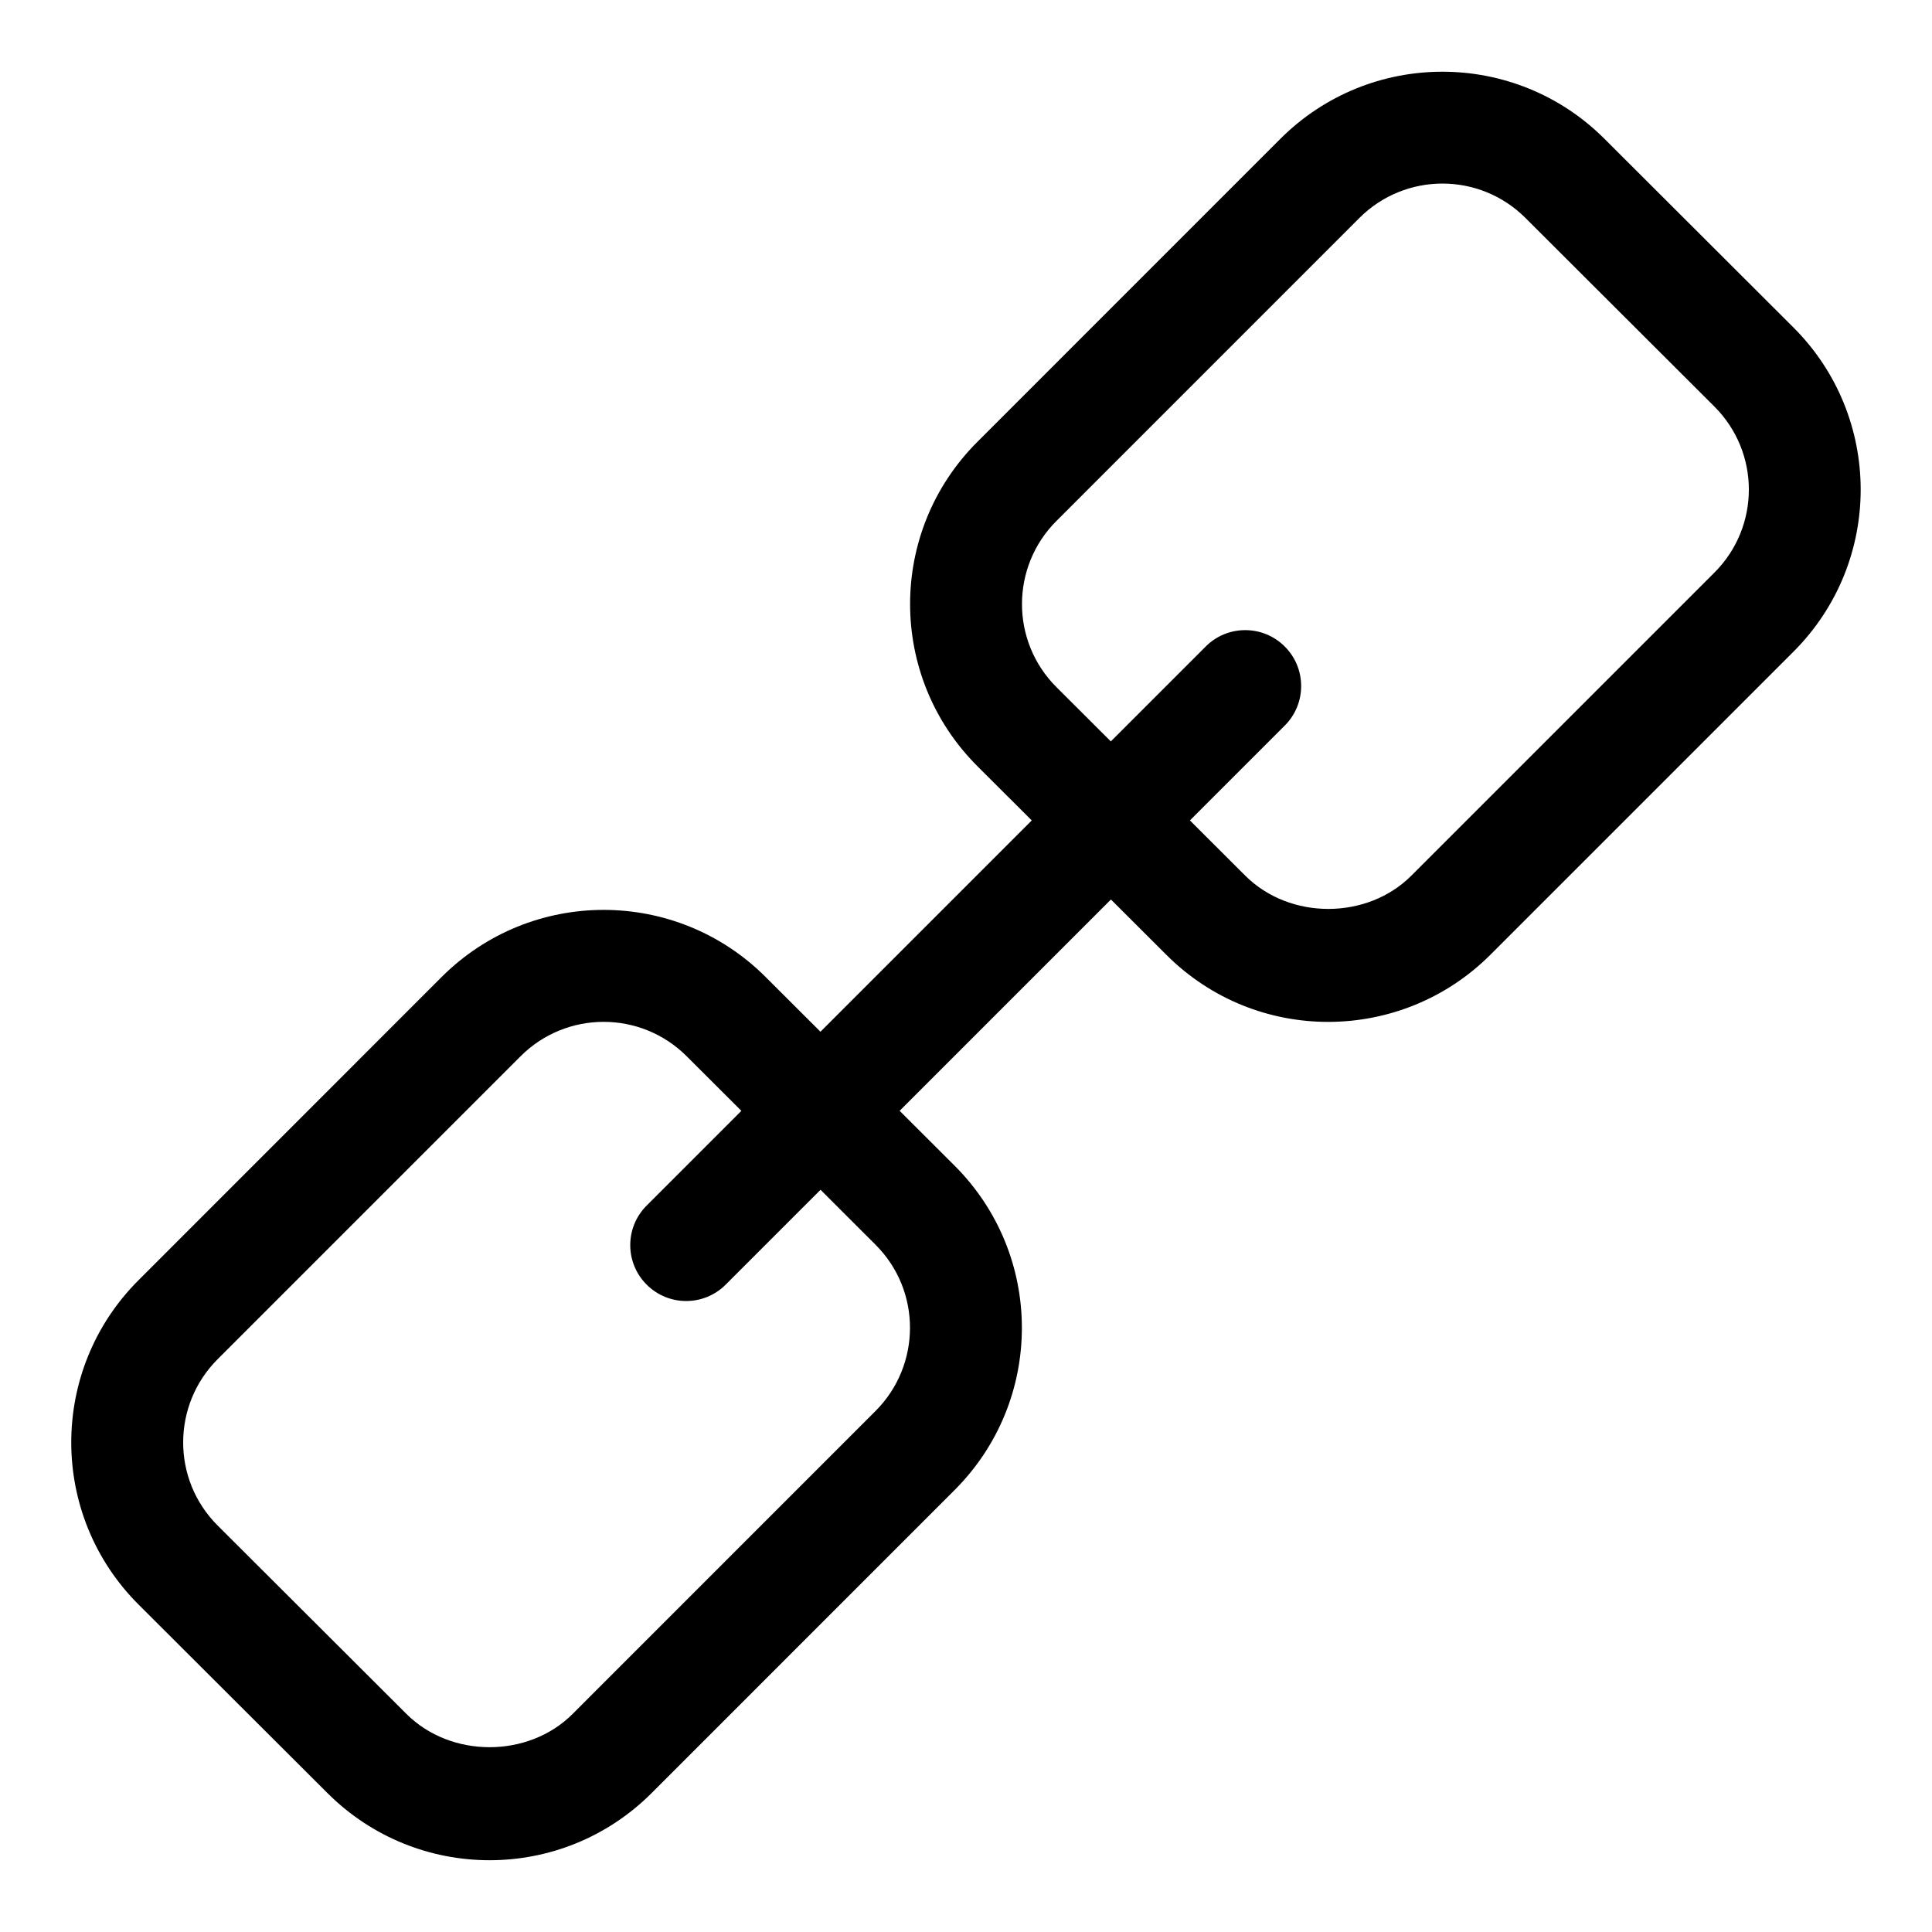 <?xml version="1.0" encoding="UTF-8"?>
<!-- Uploaded to: SVG Repo, www.svgrepo.com, Generator: SVG Repo Mixer Tools -->
<svg fill="#000000" width="800px" height="800px" version="1.1" viewBox="144 144 512 512" xmlns="http://www.w3.org/2000/svg">
 <path d="m619.23 230.73-50.055-49.965c-23.664-23.633-62.086-23.738-85.883 0.043l-80.285 80.297c-23.77 23.754-23.77 62.234 0.043 85.973l14.375 14.344-55.996 55.996-14.535-14.508c-23.68-23.664-62.086-23.754-85.883 0.031l-80.305 80.328c-23.77 23.754-23.77 62.234 0.043 85.988l50.055 49.953c23.754 23.695 62.145 23.707 85.898-0.043l80.285-80.297c23.77-23.77 23.77-62.234-0.043-85.988l-14.535-14.508 55.996-55.996 14.699 14.668c23.918 23.902 62.355 23.488 85.883-0.043l80.297-80.297c23.816-23.816 23.711-62.285-0.055-85.977zm-243.21 243.13c12.254 12.227 12.105 31.961 0.016 44.055l-80.285 80.297c-11.75 11.75-32.242 11.75-44.023 0.016l-50.055-49.953c-12.227-12.195-12.121-31.934-0.016-44.055l80.297-80.297c12.152-12.152 31.844-12.164 44.008-0.016l14.508 14.477-25.102 25.102c-5.793 5.793-5.793 15.172 0 20.953 5.793 5.793 15.16 5.793 20.953 0l25.133-25.133zm222.31-178.11-80.297 80.297c-11.723 11.75-32.23 11.781-44.008 0.031l-14.684-14.656 25.133-25.133c5.793-5.793 5.793-15.172 0-20.953-5.793-5.793-15.172-5.793-20.953 0l-25.145 25.145-14.402-14.375c-12.227-12.195-12.137-31.934-0.016-44.039l80.285-80.297c12.164-12.152 31.844-12.164 44.008-0.016l50.055 49.965c12.219 12.188 12.191 31.883 0.023 44.031z"/>
</svg>